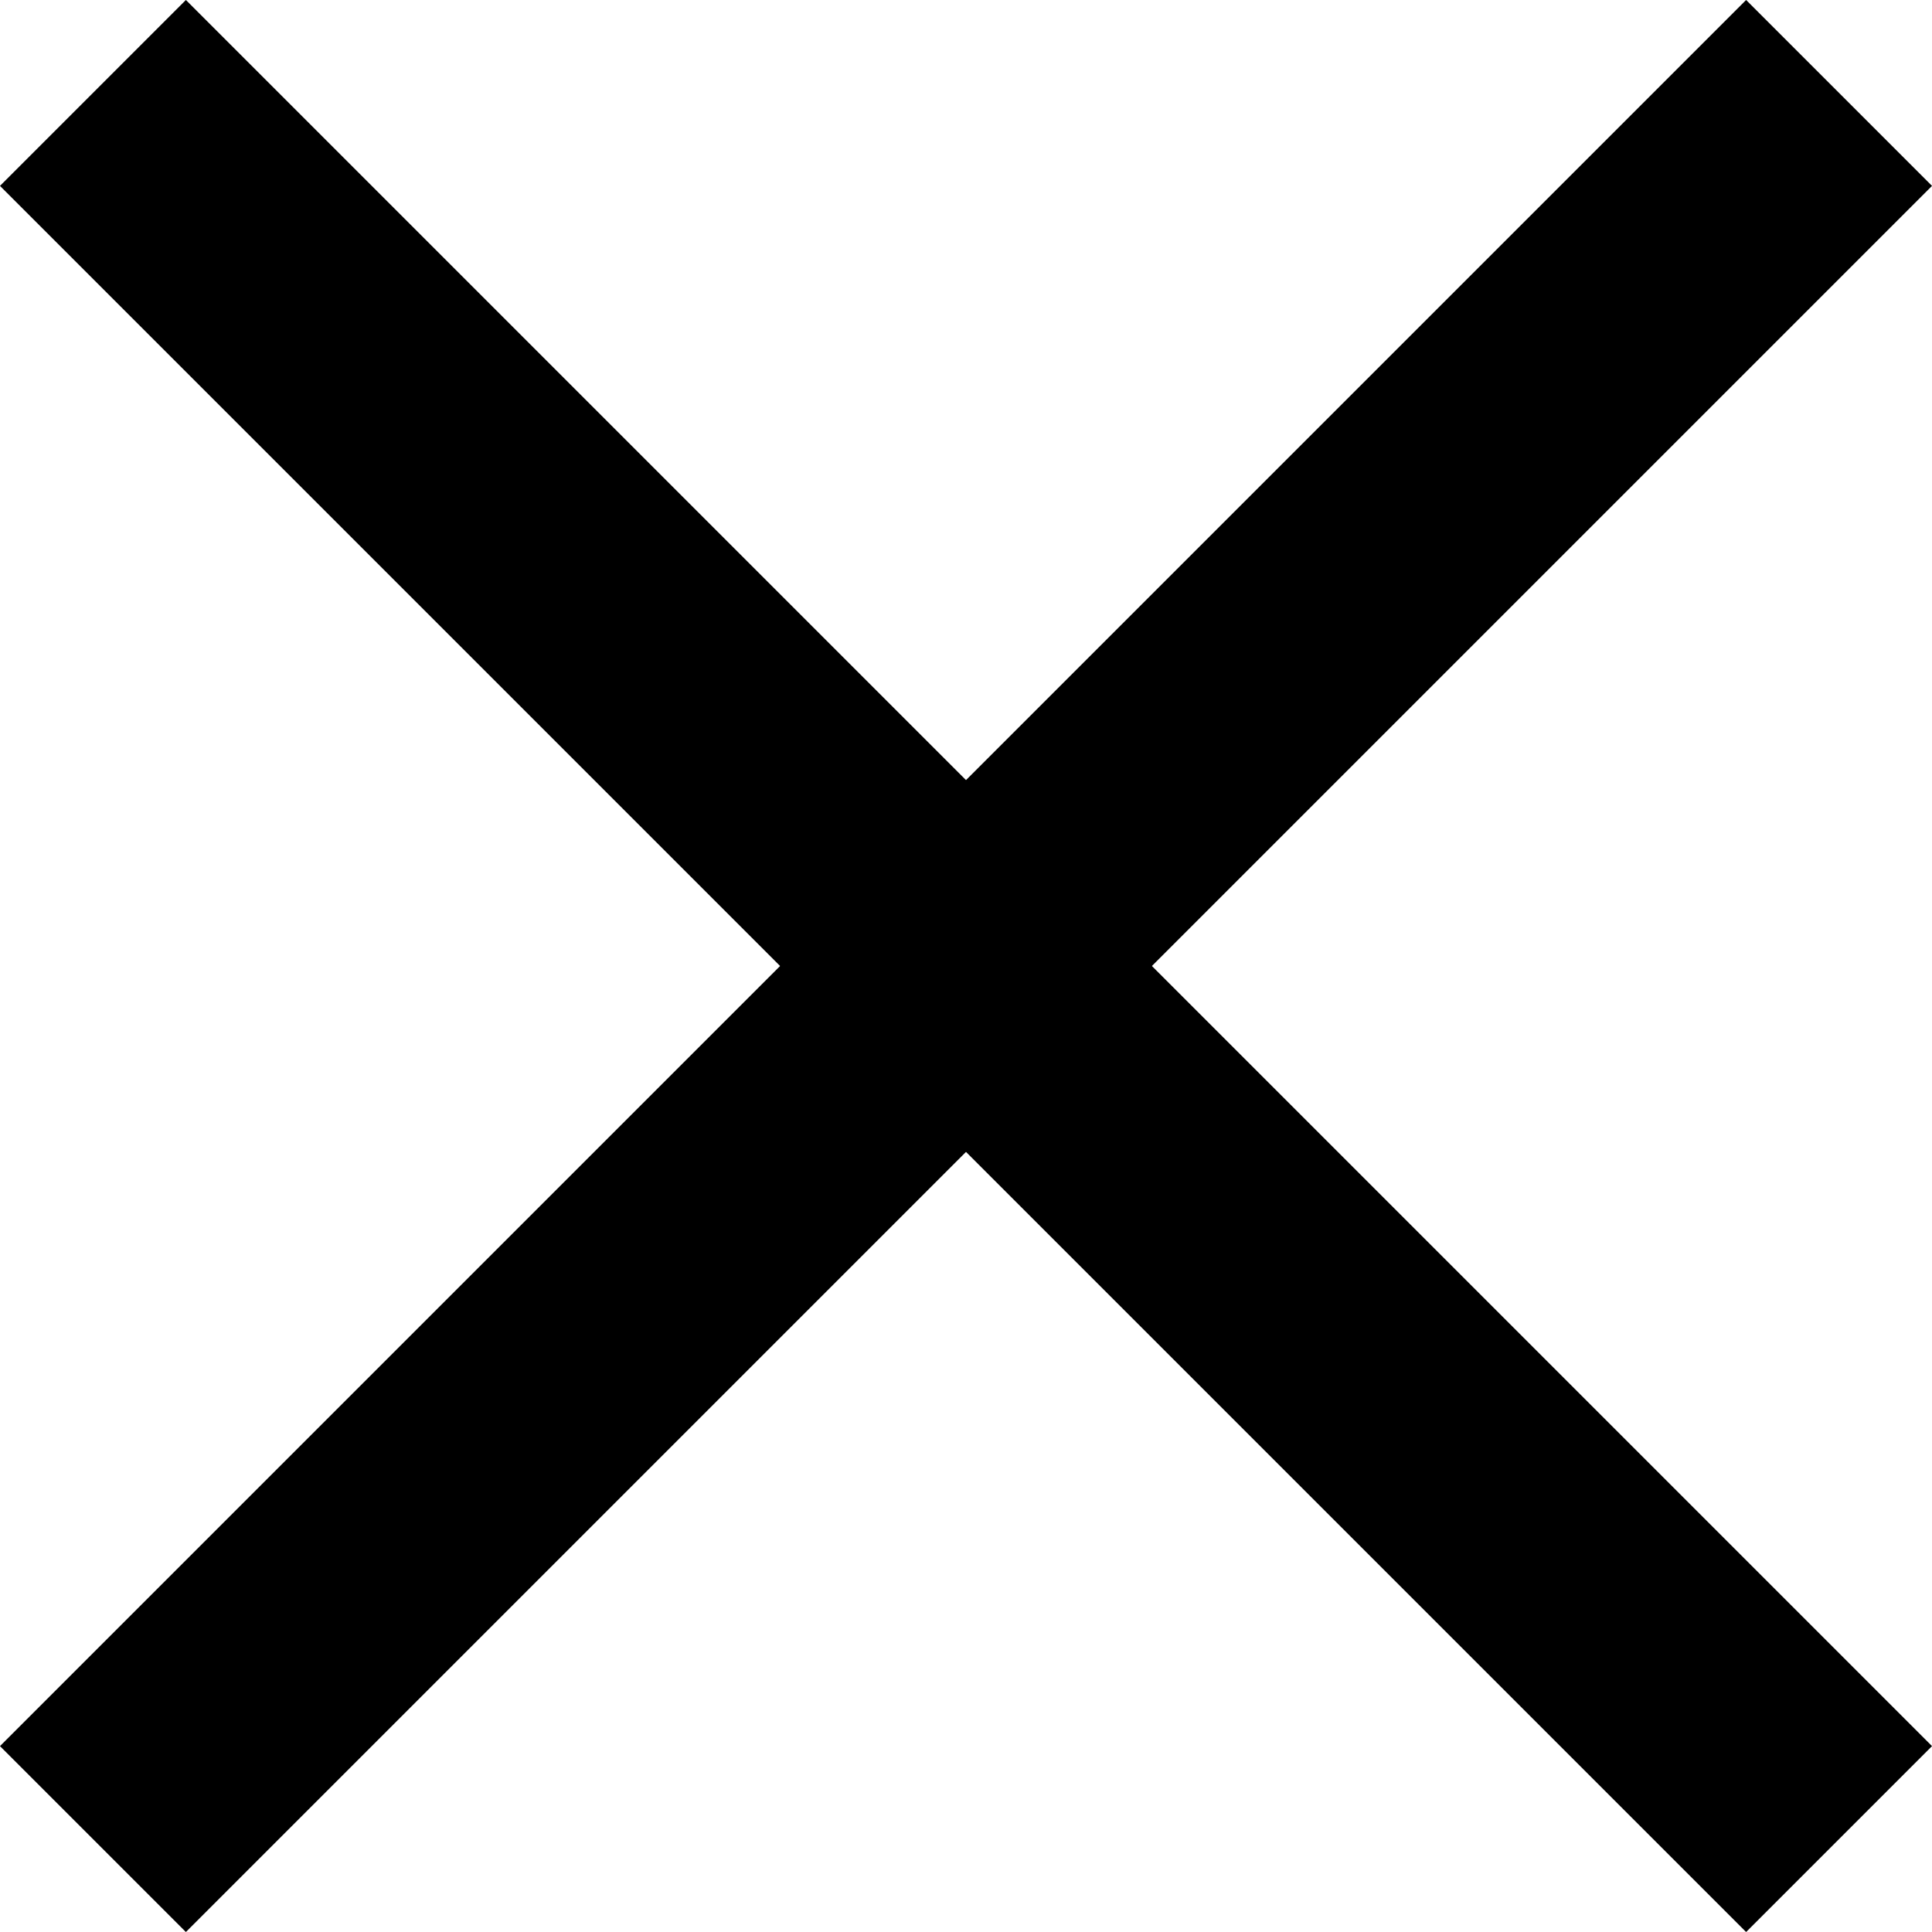 <svg xmlns="http://www.w3.org/2000/svg" width="14.697" height="14.697" viewBox="0 0 14.697 14.697">
  <g id="Group_183" data-name="Group 183" transform="translate(0.707 0.707)">
    <line id="Line_22" data-name="Line 22" x1="13.283" y2="13.283" transform="translate(0 0)" fill="none" stroke="#000" stroke-width="2"/>
    <line id="Line_23" data-name="Line 23" x2="13.283" y2="13.283" transform="translate(0 0)" fill="none" stroke="#000" stroke-width="2"/>
  </g>
</svg>
